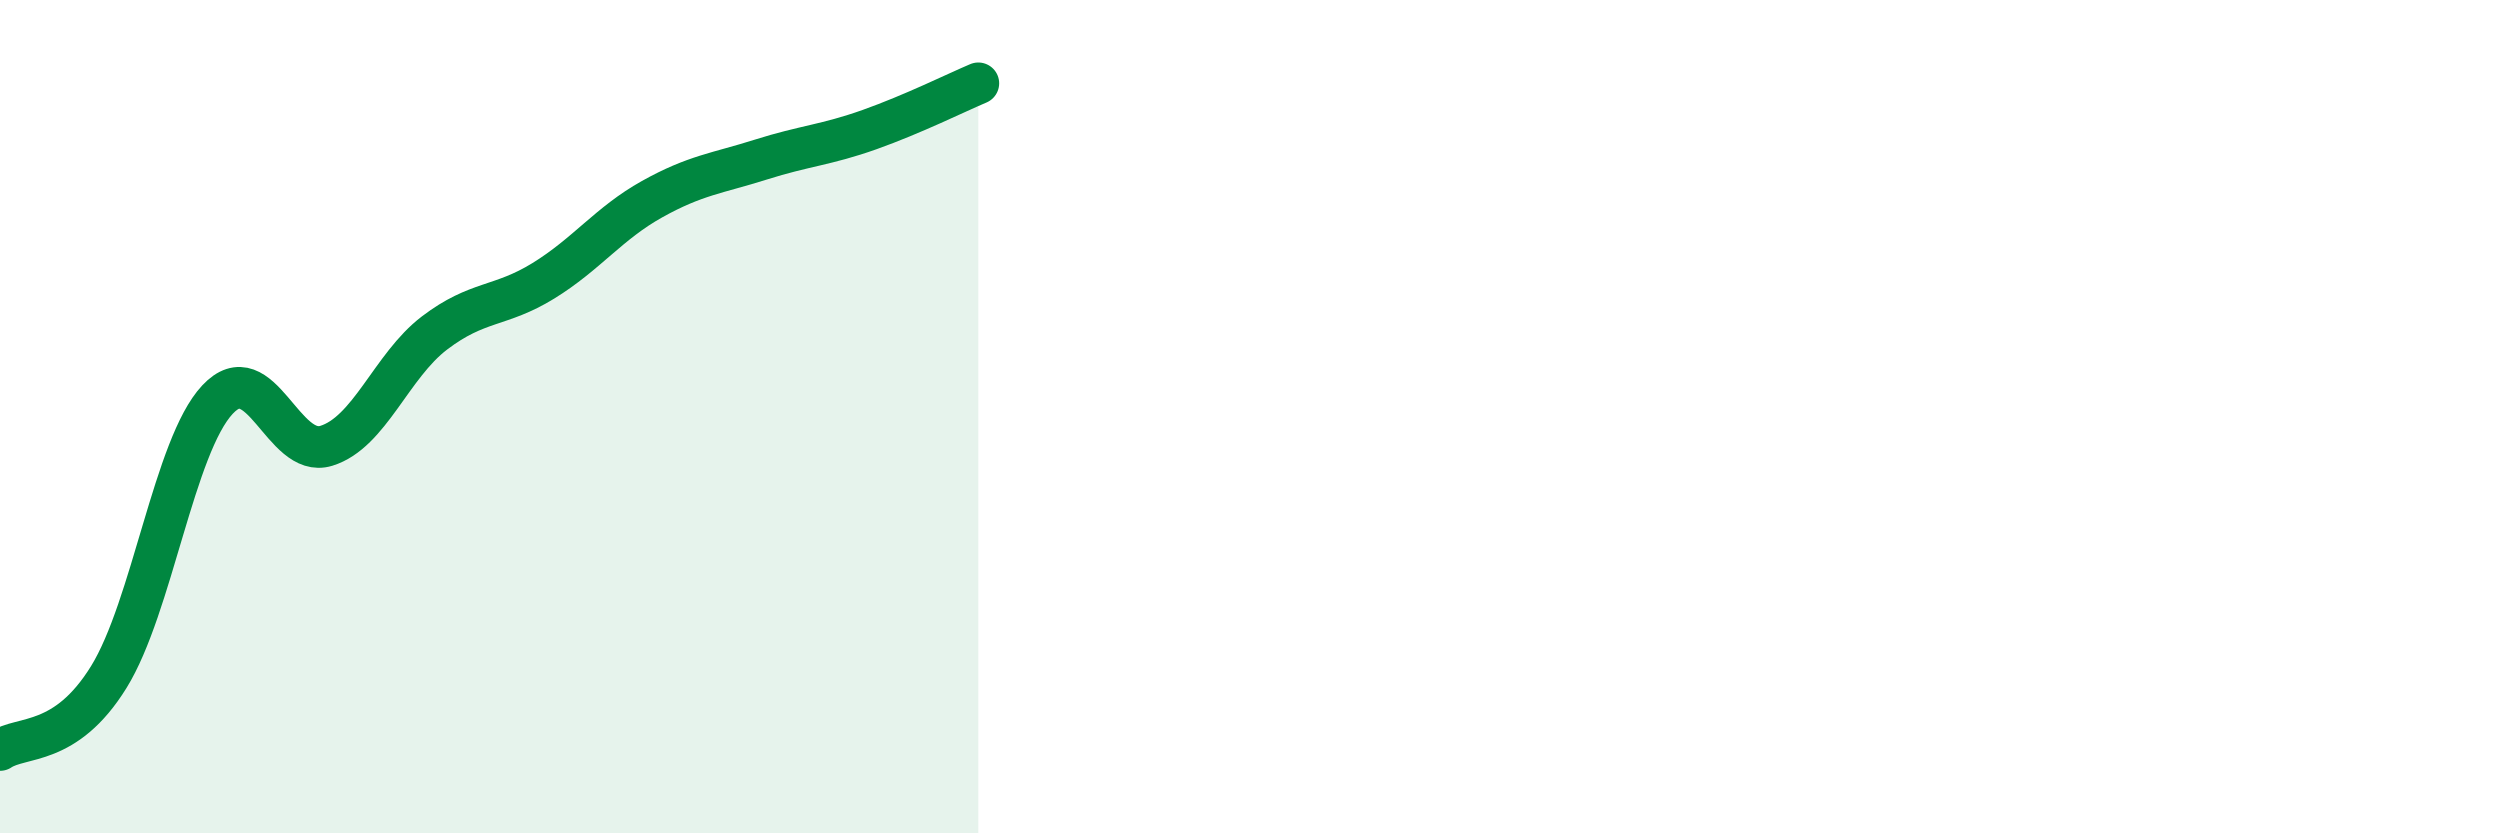 
    <svg width="60" height="20" viewBox="0 0 60 20" xmlns="http://www.w3.org/2000/svg">
      <path
        d="M 0,18 C 0.52,17.65 1.57,17.93 2.61,16.25 C 3.65,14.57 4.18,10.7 5.22,9.59 C 6.26,8.48 6.79,11.02 7.83,10.7 C 8.87,10.38 9.39,8.78 10.43,7.99 C 11.47,7.2 12,7.38 13.04,6.74 C 14.08,6.1 14.61,5.36 15.65,4.78 C 16.69,4.2 17.22,4.16 18.26,3.83 C 19.3,3.5 19.83,3.48 20.87,3.11 C 21.91,2.74 22.96,2.22 23.48,2L23.48 20L0 20Z"
        fill="#008740"
        opacity="0.1"
        stroke-linecap="round"
        stroke-linejoin="round"
      />
      <path
        d="M 0,18 C 0.52,17.65 1.57,17.93 2.61,16.25 C 3.65,14.57 4.18,10.7 5.22,9.59 C 6.26,8.48 6.79,11.02 7.83,10.7 C 8.87,10.38 9.39,8.78 10.43,7.99 C 11.47,7.2 12,7.38 13.04,6.74 C 14.08,6.1 14.61,5.36 15.65,4.78 C 16.69,4.2 17.22,4.16 18.26,3.83 C 19.3,3.5 19.83,3.48 20.87,3.11 C 21.91,2.74 22.96,2.22 23.48,2"
        stroke="#008740"
        stroke-width="1"
        fill="none"
        stroke-linecap="round"
        stroke-linejoin="round"
      />
    </svg>
  
